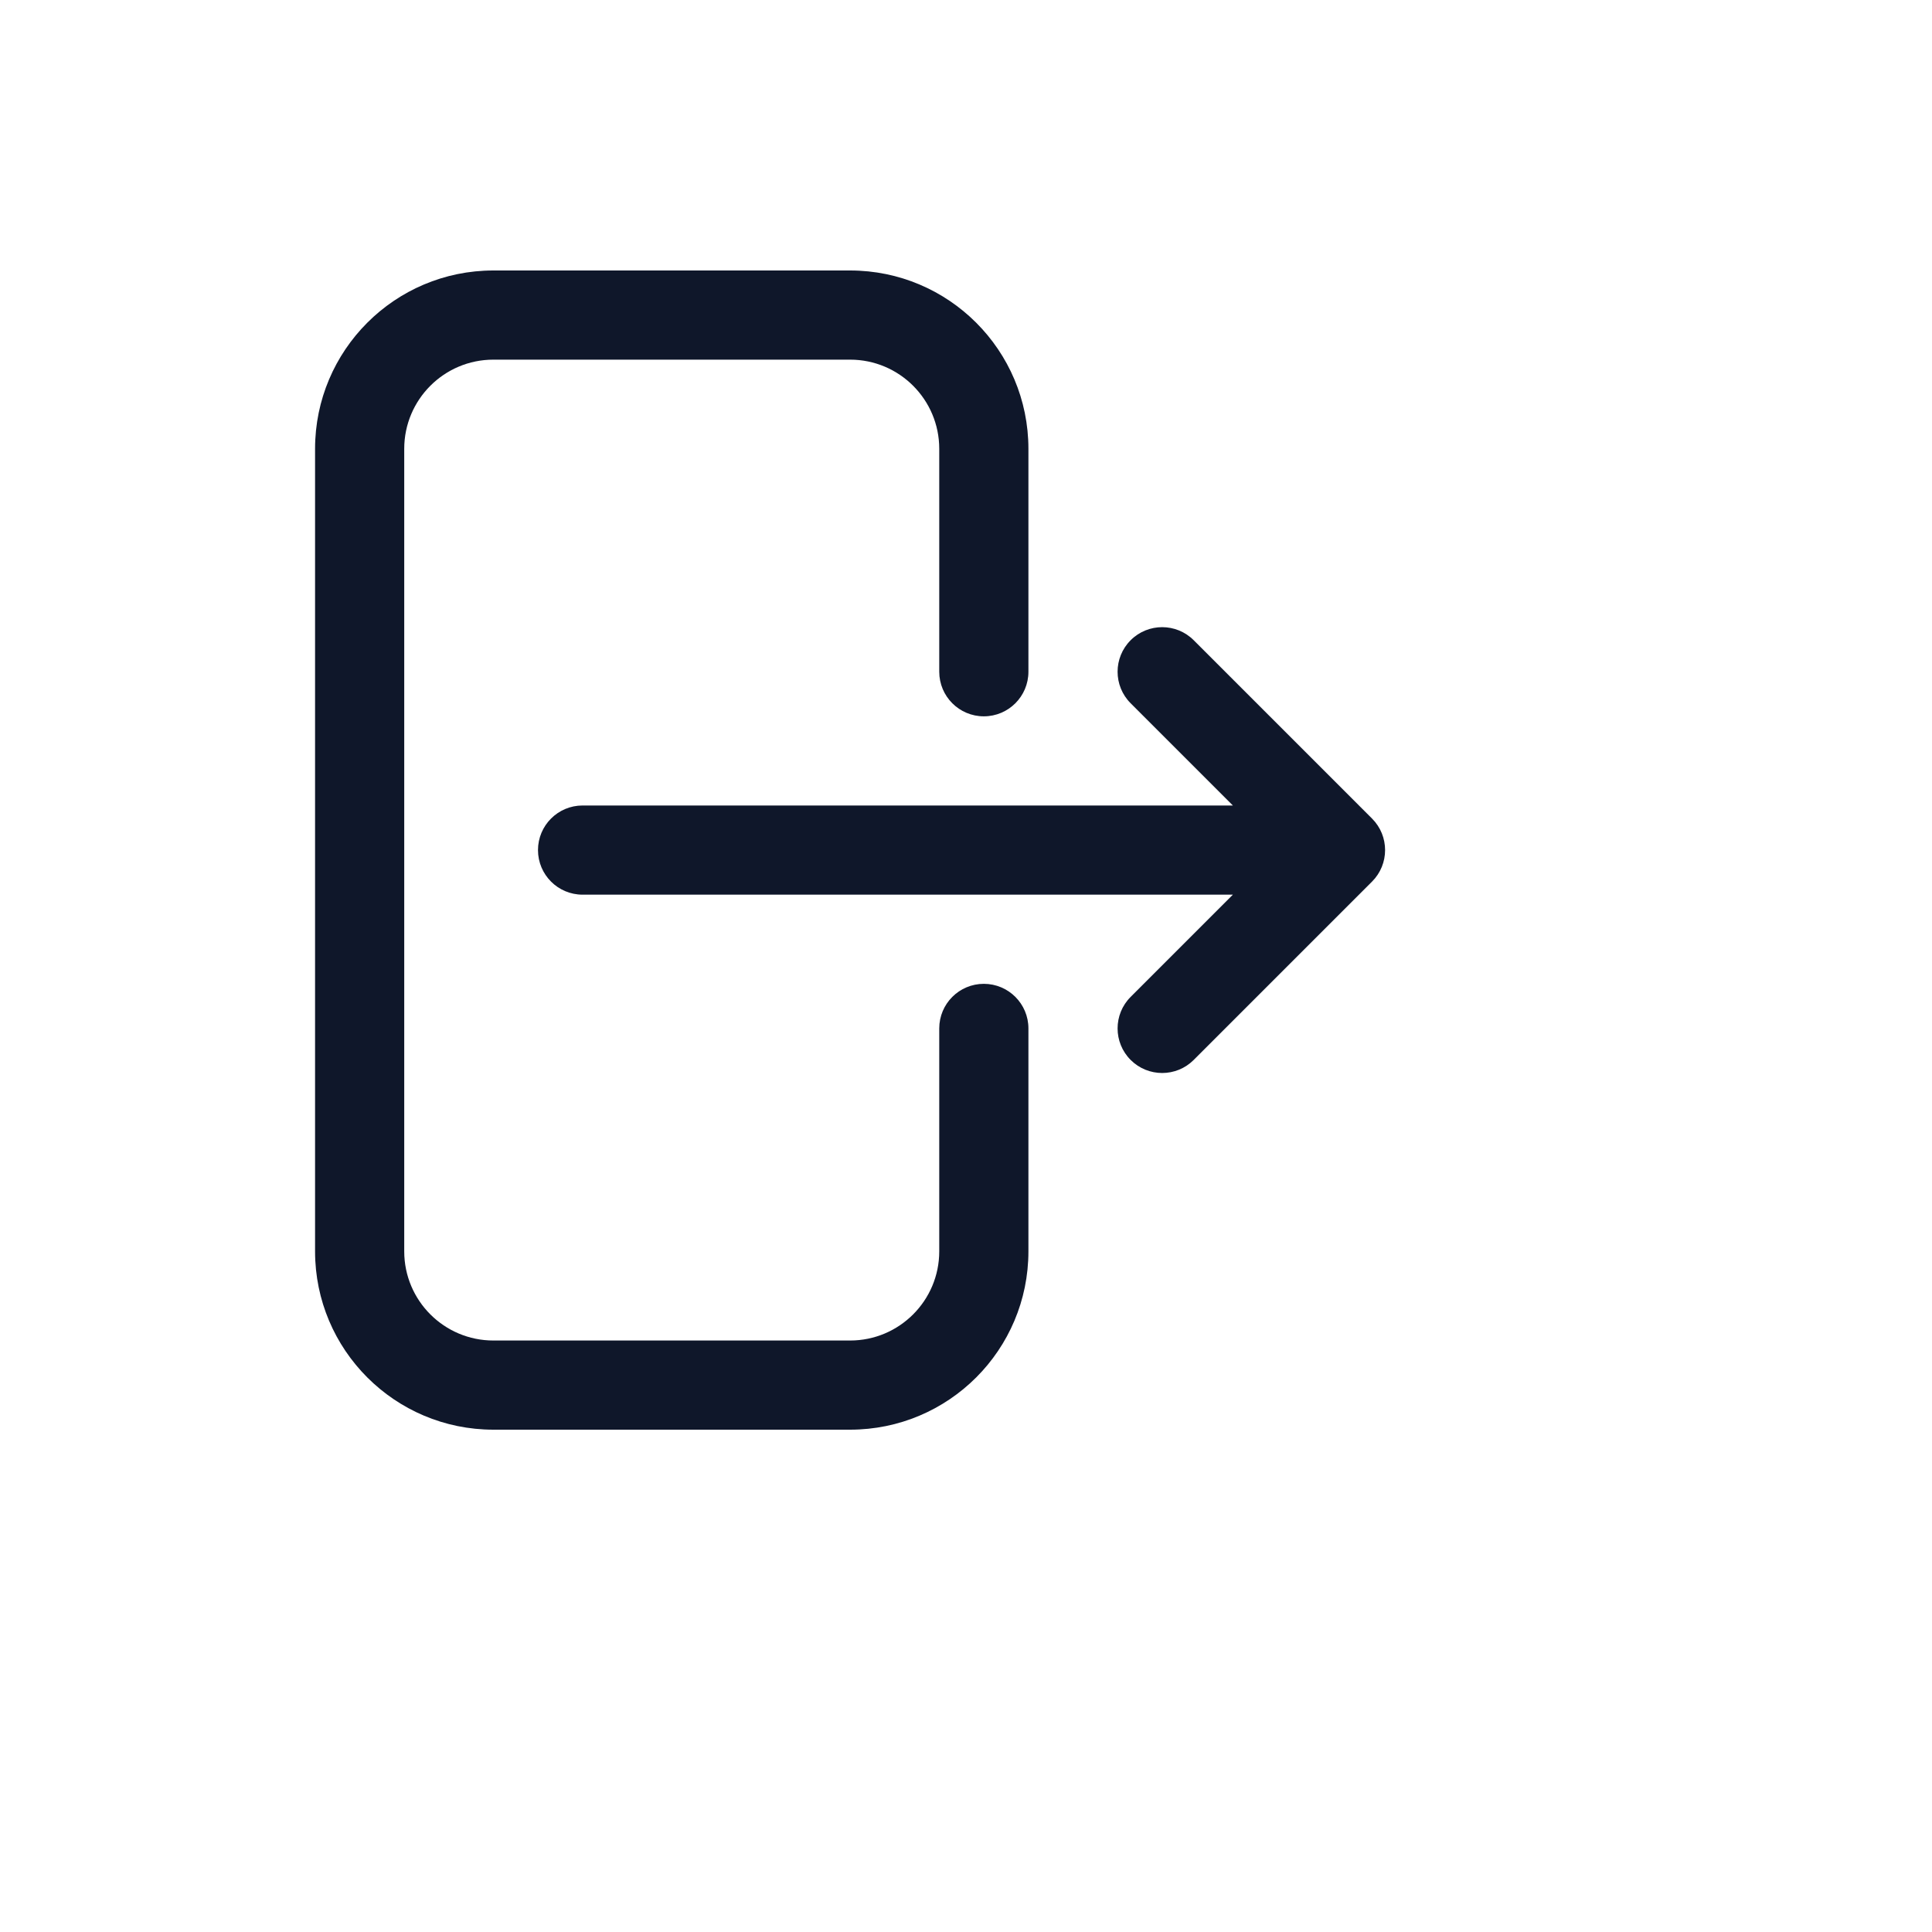 <svg xmlns="http://www.w3.org/2000/svg" version="1.1" xmlns:xlink="http://www.w3.org/1999/xlink" width="100%" height="100%" id="svgWorkerArea" viewBox="-25 -25 625 625" xmlns:idraw="https://idraw.muisca.co" style="background: white;"><defs id="defsdoc"><pattern id="patternBool" x="0" y="0" width="10" height="10" patternUnits="userSpaceOnUse" patternTransform="rotate(35)"><circle cx="5" cy="5" r="4" style="stroke: none;fill: #ff000070;"></circle></pattern></defs><g id="fileImp-743252085" class="cosito"><path id="pathImp-201048435" clip-rule="evenodd" fill="#0F172A" fill-rule="evenodd" class="grouped" d="M134.616 91.346C118.685 91.346 105.769 104.262 105.769 120.192 105.769 120.192 105.769 379.808 105.769 379.808 105.769 395.738 118.685 408.654 134.616 408.654 134.616 408.654 250 408.654 250 408.654 265.931 408.654 278.846 395.738 278.846 379.808 278.846 379.808 278.846 307.692 278.846 307.692 278.846 299.727 285.304 293.269 293.269 293.269 301.235 293.269 307.692 299.727 307.692 307.692 307.692 307.692 307.692 379.808 307.692 379.808 307.692 411.671 281.864 437.5 250 437.5 250 437.5 134.616 437.5 134.616 437.5 102.754 437.5 76.923 411.671 76.923 379.808 76.923 379.808 76.923 120.192 76.923 120.192 76.923 88.329 102.754 62.5 134.616 62.5 134.616 62.5 250 62.5 250 62.5 281.864 62.5 307.692 88.329 307.692 120.192 307.692 120.192 307.692 192.308 307.692 192.308 307.692 200.273 301.235 206.731 293.269 206.731 285.304 206.731 278.846 200.273 278.846 192.308 278.846 192.308 278.846 120.192 278.846 120.192 278.846 104.262 265.931 91.346 250 91.346 250 91.346 134.616 91.346 134.616 91.346 134.616 91.346 134.616 91.346 134.616 91.346M340.764 182.109C346.396 176.477 355.527 176.477 361.16 182.109 361.16 182.11 418.852 239.802 418.852 239.802 424.485 245.435 424.485 254.565 418.852 260.198 418.852 260.198 361.16 317.89 361.16 317.89 355.527 323.523 346.396 323.523 340.764 317.89 335.131 312.258 335.131 303.127 340.764 297.494 340.764 297.494 373.833 264.423 373.833 264.423 373.833 264.423 163.462 264.423 163.462 264.423 155.496 264.423 149.039 257.965 149.039 250 149.039 242.035 155.496 235.577 163.462 235.577 163.462 235.577 373.833 235.577 373.833 235.577 373.833 235.577 340.764 202.506 340.764 202.506 335.131 196.873 335.131 187.742 340.764 182.109 340.764 182.11 340.764 182.11 340.764 182.109"></path></g></svg>